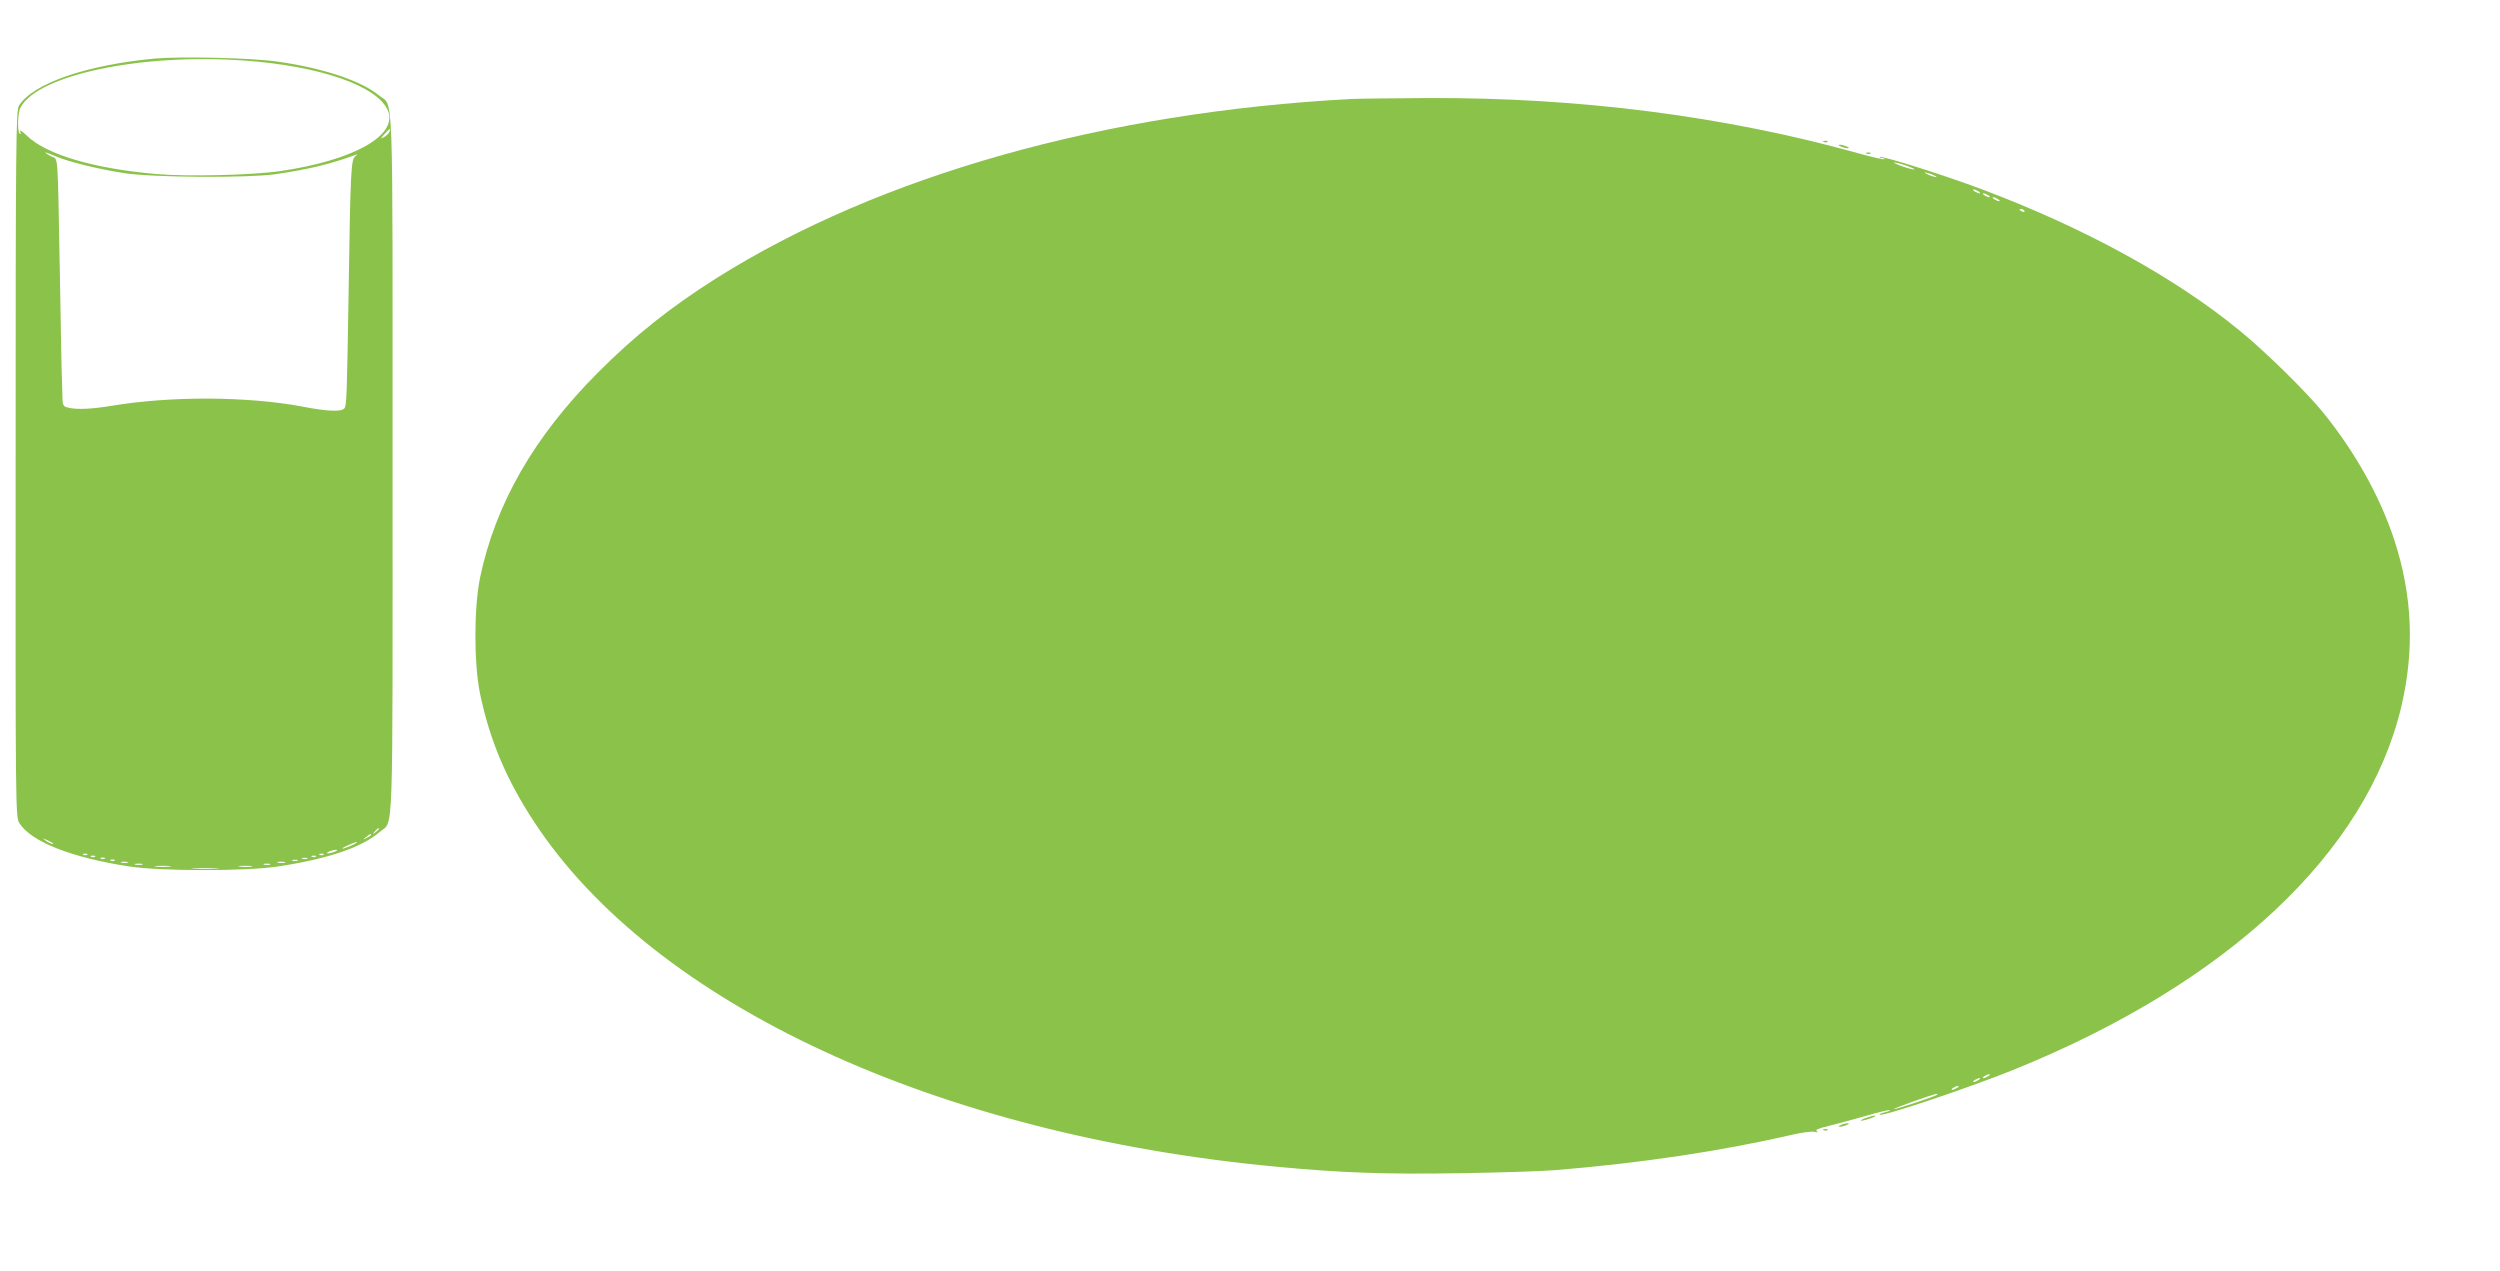 <?xml version="1.0" standalone="no"?>
<!DOCTYPE svg PUBLIC "-//W3C//DTD SVG 20010904//EN"
 "http://www.w3.org/TR/2001/REC-SVG-20010904/DTD/svg10.dtd">
<svg version="1.0" xmlns="http://www.w3.org/2000/svg"
 width="1280pt" height="651pt" viewBox="0 0 1280 651"
 preserveAspectRatio="xMidYMid meet">
<g transform="translate(0,651) scale(0.1,-0.1)"
fill="#8bc34a" stroke="none">
<path d="M790 6210 c-349 -33 -621 -127 -693 -241 -15 -23 -17 -183 -17 -1833
-1 -1787 0 -1808 19 -1840 59 -95 266 -177 561 -222 161 -25 596 -25 759 -1
261 39 435 99 526 178 71 62 65 -99 65 1880 0 1995 6 1828 -69 1890 -90 75
-288 141 -522 174 -135 19 -494 27 -629 15z m460 -10 c390 -28 683 -130 736
-256 53 -127 -175 -255 -551 -310 -146 -21 -479 -29 -635 -15 -322 28 -565
100 -664 198 -22 21 -36 30 -33 20 4 -10 3 -16 -1 -13 -14 9 -12 106 3 135 86
167 618 279 1145 241z m744 -365 c-4 -9 -16 -21 -28 -27 -19 -10 -19 -9 3 16
28 30 33 32 25 11z m-1707 -126 c66 -28 215 -65 353 -86 146 -22 623 -25 770
-5 166 24 278 51 405 97 18 7 19 7 3 -6 -21 -17 -24 -86 -33 -689 -9 -553 -10
-589 -23 -602 -17 -17 -89 -14 -212 10 -282 53 -672 55 -974 5 -108 -18 -184
-21 -228 -10 -27 7 -28 10 -29 80 -1 39 -3 101 -4 137 -1 36 -5 259 -9 495
-12 626 -6 554 -47 576 -46 25 -32 24 28 -2z m1653 -3443 c0 -2 -8 -10 -17
-17 -16 -13 -17 -12 -4 4 13 16 21 21 21 13z m-40 -31 c0 -2 -10 -9 -22 -15
-22 -11 -22 -10 -4 4 21 17 26 19 26 11z m-1631 -41 c14 -12 -19 -1 -35 12
-18 14 -18 14 6 3 14 -6 27 -13 29 -15z m1541 -8 c-14 -7 -36 -16 -50 -20 -14
-3 -7 3 15 13 45 22 73 27 35 7z m-95 -36 c-11 -5 -27 -9 -35 -9 -9 0 -8 4 5
9 11 5 27 9 35 9 9 0 8 -4 -5 -9z m-1268 -16 c-3 -3 -12 -4 -19 -1 -8 3 -5 6
6 6 11 1 17 -2 13 -5z m1210 0 c-3 -3 -12 -4 -19 -1 -8 3 -5 6 6 6 11 1 17 -2
13 -5z m-1170 -10 c-3 -3 -12 -4 -19 -1 -8 3 -5 6 6 6 11 1 17 -2 13 -5z
m1130 0 c-3 -3 -12 -4 -19 -1 -8 3 -5 6 6 6 11 1 17 -2 13 -5z m-1080 -10 c-3
-3 -12 -4 -19 -1 -8 3 -5 6 6 6 11 1 17 -2 13 -5z m1036 -1 c-7 -2 -19 -2 -25
0 -7 3 -2 5 12 5 14 0 19 -2 13 -5z m-986 -9 c-3 -3 -12 -4 -19 -1 -8 3 -5 6
6 6 11 1 17 -2 13 -5z m936 -1 c-7 -2 -19 -2 -25 0 -7 3 -2 5 12 5 14 0 19 -2
13 -5z m-870 -10 c-7 -2 -21 -2 -30 0 -10 3 -4 5 12 5 17 0 24 -2 18 -5z m805
0 c-10 -2 -26 -2 -35 0 -10 3 -2 5 17 5 19 0 27 -2 18 -5z m-730 -10 c-10 -2
-26 -2 -35 0 -10 3 -2 5 17 5 19 0 27 -2 18 -5z m655 0 c-7 -2 -21 -2 -30 0
-10 3 -4 5 12 5 17 0 24 -2 18 -5z m-516 -10 c-20 -2 -52 -2 -70 0 -17 2 0 4
38 4 39 0 53 -2 32 -4z m421 0 c-15 -2 -42 -2 -60 0 -18 2 -6 4 27 4 33 0 48
-2 33 -4z m-180 -10 c-32 -2 -84 -2 -115 0 -32 2 -6 3 57 3 63 0 89 -1 58 -3z"/>
<path d="M6915 6003 c-1259 -67 -2410 -391 -3245 -916 -236 -149 -420 -295
-610 -486 -326 -327 -523 -671 -602 -1048 -32 -156 -32 -440 0 -596 50 -238
135 -440 278 -657 612 -931 2060 -1602 3804 -1764 328 -31 555 -39 926 -33
203 3 428 10 499 16 438 36 846 97 1215 182 47 11 96 17 110 14 17 -4 20 -3
12 3 -10 7 9 15 60 27 40 10 126 33 192 52 65 19 120 32 123 29 2 -2 -10 -7
-27 -11 -17 -4 -29 -9 -26 -12 12 -12 460 138 696 234 1089 443 1798 1109
1975 1856 68 291 57 566 -36 852 -72 219 -198 447 -363 651 -84 104 -293 310
-426 419 -336 276 -800 530 -1331 729 -184 69 -498 168 -513 162 -6 -2 -2 -5
8 -5 11 -1 17 -3 14 -6 -3 -3 -61 10 -129 29 -687 192 -1438 288 -2214 284
-181 -1 -357 -3 -390 -5z m2850 -343 c28 -10 43 -18 35 -18 -8 0 -37 8 -65 18
-27 10 -43 18 -35 18 8 0 38 -8 65 -18z m145 -52 c10 -6 7 -7 -10 -2 -14 3
-32 11 -40 16 -10 6 -7 7 10 2 14 -3 32 -11 40 -16z m220 -78 c8 -5 11 -10 5
-10 -5 0 -17 5 -25 10 -8 5 -10 10 -5 10 6 0 17 -5 25 -10z m50 -20 c8 -5 11
-10 5 -10 -5 0 -17 5 -25 10 -8 5 -10 10 -5 10 6 0 17 -5 25 -10z m50 -20 c8
-5 11 -10 5 -10 -5 0 -17 5 -25 10 -8 5 -10 10 -5 10 6 0 17 -5 25 -10z m135
-60 c3 -6 -1 -7 -9 -4 -18 7 -21 14 -7 14 6 0 13 -4 16 -10z m-185 -4430 c-8
-5 -19 -10 -25 -10 -5 0 -3 5 5 10 8 5 20 10 25 10 6 0 3 -5 -5 -10z m-50 -20
c-8 -5 -19 -10 -25 -10 -5 0 -3 5 5 10 8 5 20 10 25 10 6 0 3 -5 -5 -10z
m-110 -40 c-8 -5 -19 -10 -25 -10 -5 0 -3 5 5 10 8 5 20 10 25 10 6 0 3 -5 -5
-10z m-102 -35 c-7 -8 -210 -75 -222 -74 -11 1 201 77 218 78 5 1 7 -1 4 -4z"/>
<path d="M9338 5783 c7 -3 16 -2 19 1 4 3 -2 6 -13 5 -11 0 -14 -3 -6 -6z"/>
<path d="M9425 5760 c11 -5 27 -9 35 -9 9 0 8 4 -5 9 -11 5 -27 9 -35 9 -9 0
-8 -4 5 -9z"/>
<path d="M9558 5723 c7 -3 16 -2 19 1 4 3 -2 6 -13 5 -11 0 -14 -3 -6 -6z"/>
<path d="M9550 785 c-19 -7 -28 -13 -20 -13 8 0 31 6 50 13 19 7 28 13 20 13
-8 0 -31 -6 -50 -13z"/>
<path d="M9425 750 c-13 -5 -14 -9 -5 -9 8 0 24 4 35 9 13 5 14 9 5 9 -8 0
-24 -4 -35 -9z"/>
<path d="M9338 723 c7 -3 16 -2 19 1 4 3 -2 6 -13 5 -11 0 -14 -3 -6 -6z"/>
</g>
</svg>
